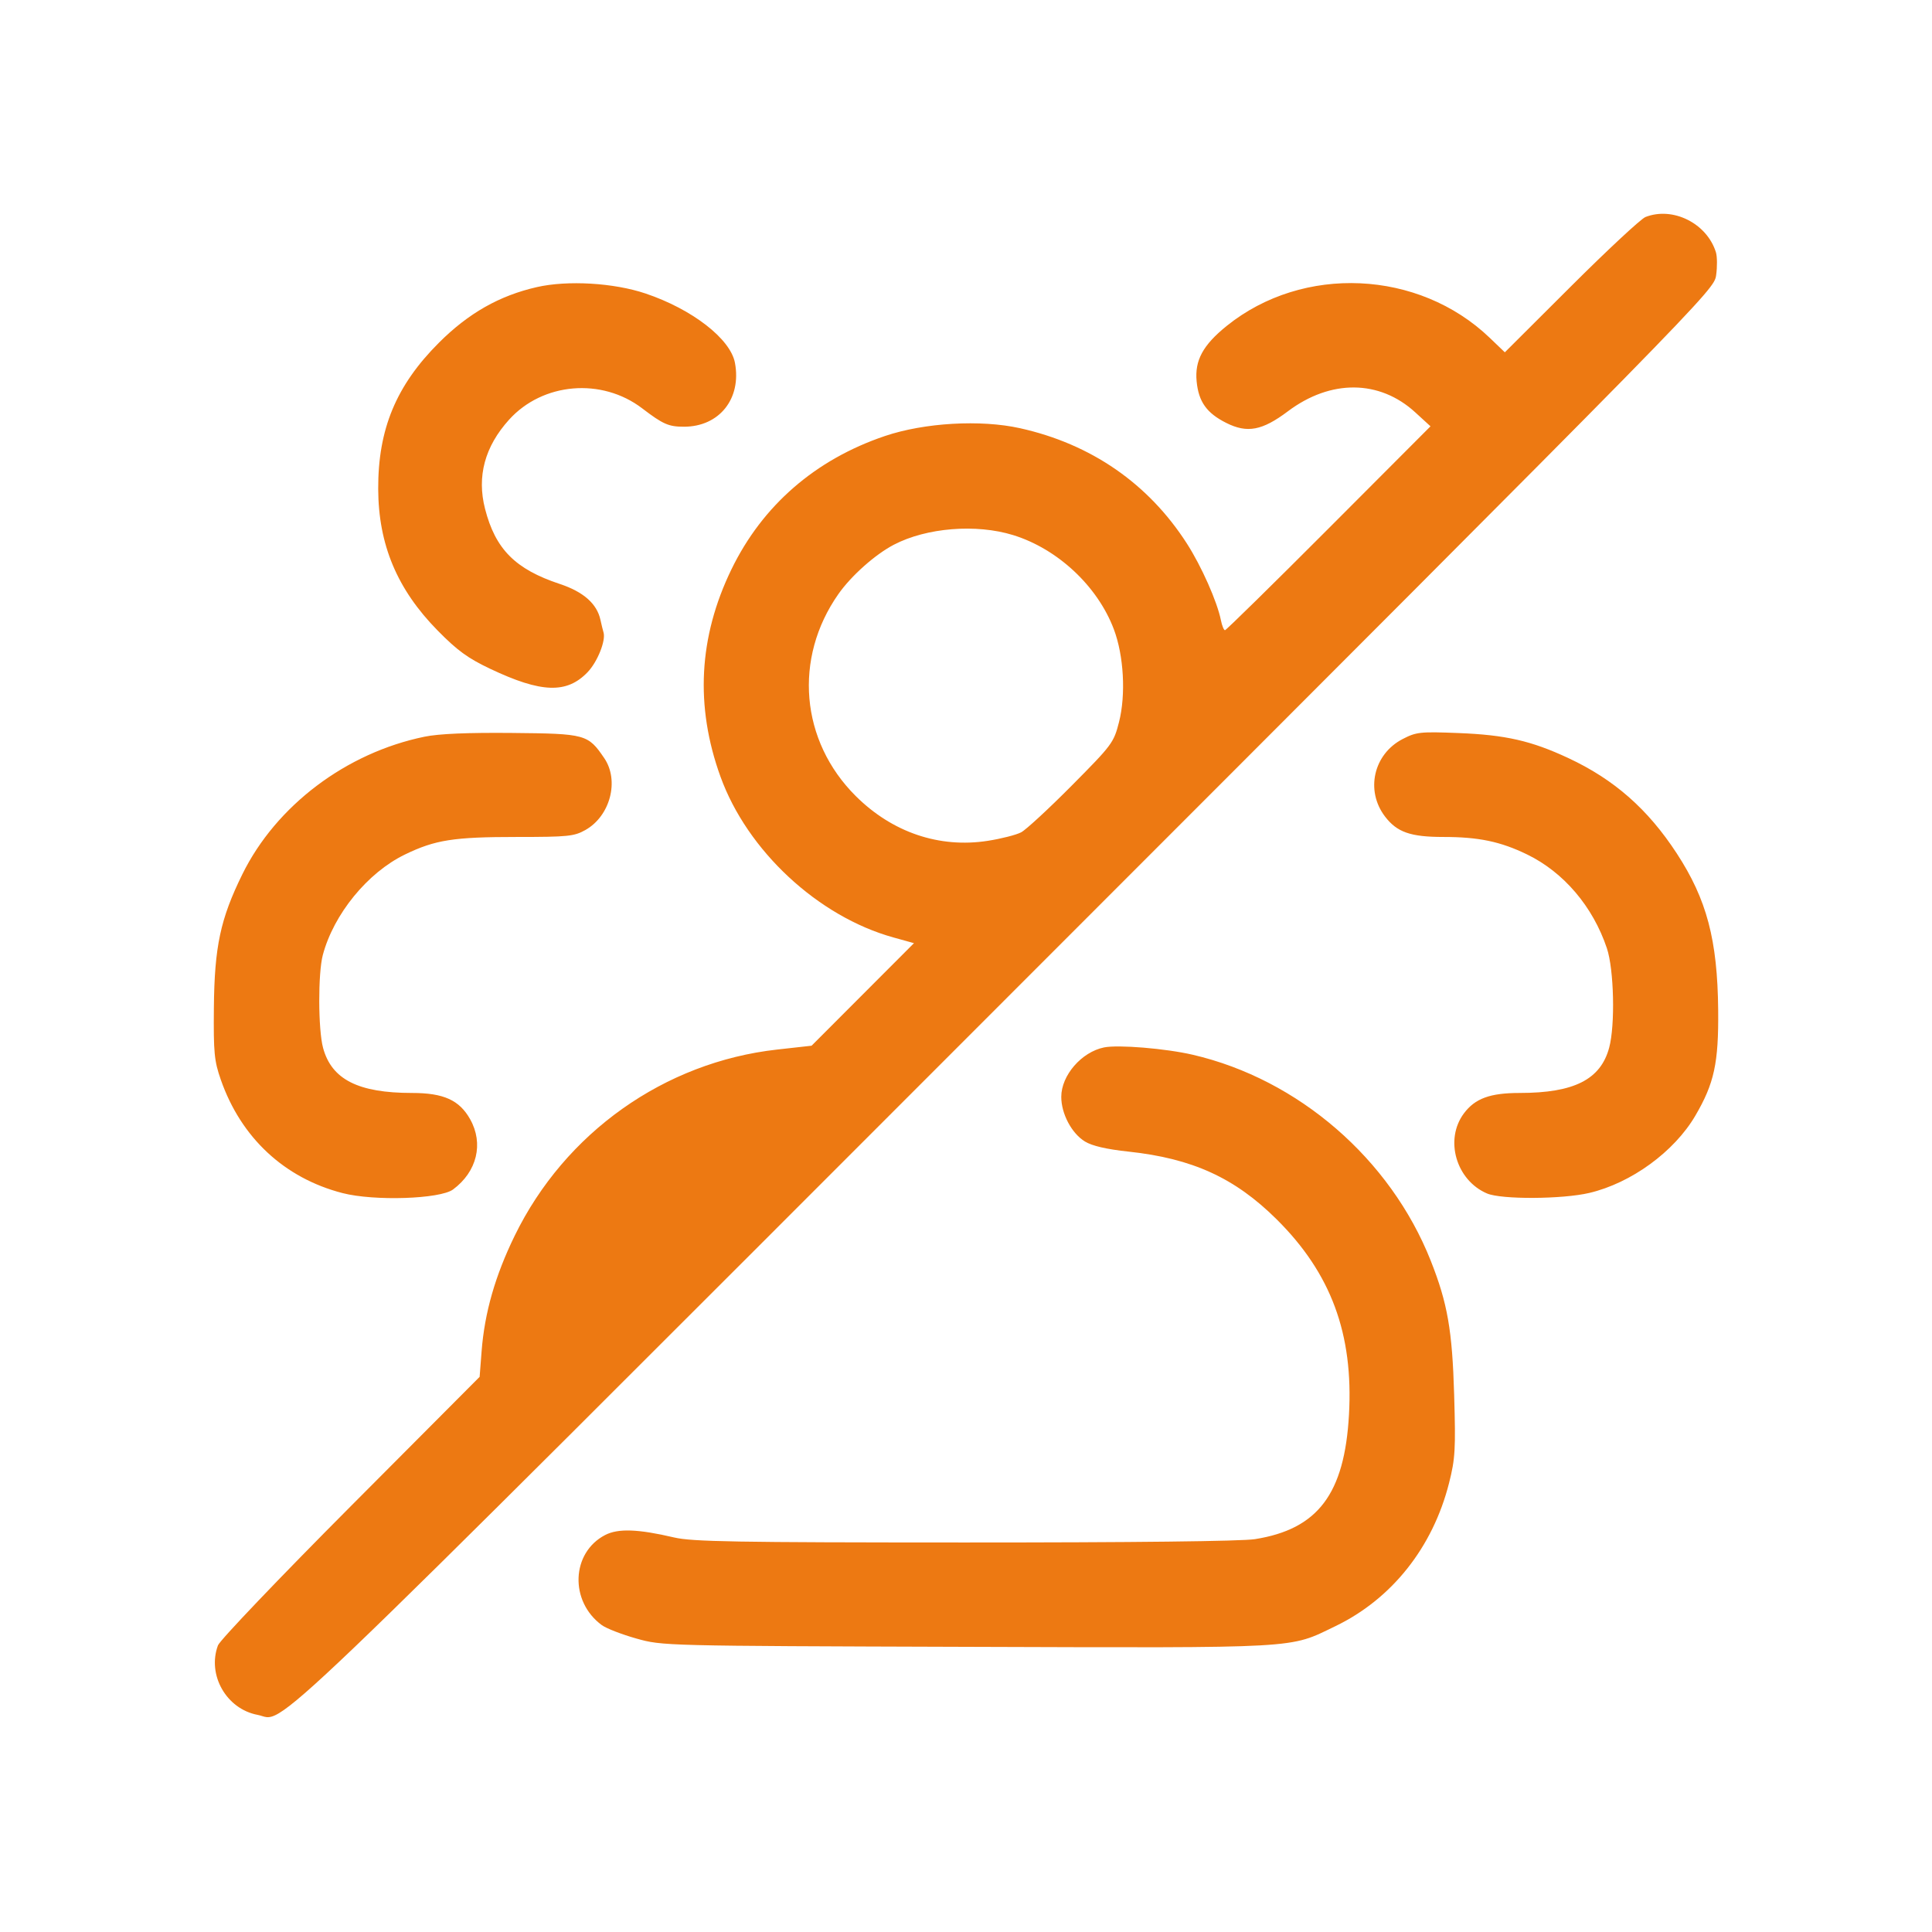 <?xml version="1.0" encoding="UTF-8"?> <svg xmlns="http://www.w3.org/2000/svg" width="244" height="244" viewBox="0 0 244 244" fill="none"> <path fill-rule="evenodd" clip-rule="evenodd" d="M207.812 27.408C207.242 27.631 203.013 31.567 198.414 36.154L190.052 44.494L188.144 42.665C179.173 34.065 164.559 33.402 154.929 41.158C151.928 43.575 150.873 45.518 151.127 48.16C151.375 50.741 152.394 52.17 154.871 53.413C157.517 54.74 159.41 54.383 162.654 51.945C168.054 47.886 174.219 47.937 178.739 52.079L180.663 53.841L167.816 66.716C160.75 73.797 154.851 79.591 154.708 79.591C154.564 79.591 154.333 79.025 154.194 78.333C153.725 75.986 151.743 71.519 149.895 68.642C145.03 61.07 137.806 56.078 128.821 54.079C123.847 52.973 116.748 53.383 111.766 55.065C102.97 58.035 96.286 63.842 92.369 71.922C88.23 80.46 87.77 89.178 90.991 98.084C94.374 107.441 103.304 115.745 112.828 118.393L115.429 119.116L108.963 125.591L102.498 132.067L98.152 132.552C83.901 134.145 71.357 143.042 65.003 156.064C62.536 161.122 61.203 165.776 60.824 170.654L60.574 173.887L44.267 190.259C35.299 199.264 27.766 207.157 27.527 207.799C26.139 211.534 28.594 215.839 32.534 216.578C36.217 217.269 30.203 223.023 126.855 126.333C215.973 37.178 216.462 36.68 216.737 34.763C216.888 33.703 216.876 32.397 216.71 31.861C215.574 28.206 211.274 26.054 207.812 27.408ZM67.807 36.258C63.073 37.336 59.17 39.551 55.438 43.279C50.033 48.676 47.737 54.203 47.765 61.751C47.791 68.796 50.164 74.443 55.279 79.639C57.765 82.165 59.094 83.132 61.911 84.467C68.368 87.528 71.588 87.637 74.219 84.883C75.459 83.586 76.532 80.897 76.221 79.87C76.139 79.603 75.964 78.885 75.831 78.275C75.389 76.247 73.678 74.738 70.707 73.754C65.08 71.89 62.565 69.362 61.256 64.252C60.209 60.163 61.224 56.402 64.291 53.006C68.54 48.303 75.99 47.669 81.106 51.574C83.739 53.583 84.441 53.892 86.38 53.892C90.844 53.892 93.67 50.352 92.82 45.824C92.252 42.792 87.413 39.043 81.508 37.061C77.504 35.717 71.678 35.376 67.807 36.258ZM127.955 67.58C133.57 69.314 138.61 74.023 140.666 79.456C141.93 82.795 142.206 87.734 141.324 91.196C140.659 93.803 140.466 94.062 135.366 99.204C132.467 102.126 129.588 104.786 128.969 105.114C128.35 105.441 126.449 105.927 124.745 106.192C118.629 107.143 112.687 105.127 108.077 100.537C101.087 93.58 100.189 83.145 105.883 75.028C107.505 72.715 110.531 70.023 112.893 68.792C117.019 66.641 123.285 66.137 127.955 67.58ZM53.621 93.04C43.715 95.072 34.873 101.747 30.607 110.415C27.833 116.051 27.086 119.552 27.012 127.257C26.958 132.951 27.057 133.986 27.886 136.36C30.441 143.686 35.914 148.783 43.259 150.68C47.252 151.711 55.578 151.438 57.218 150.223C60.243 147.981 61.106 144.431 59.375 141.351C58.016 138.933 56.025 138.034 52.031 138.034C45.241 138.034 41.875 136.325 40.8 132.334C40.175 130.012 40.156 122.918 40.769 120.613C42.145 115.444 46.422 110.207 51.137 107.922C54.962 106.067 57.283 105.703 65.294 105.703C71.731 105.703 72.508 105.624 73.93 104.826C77.068 103.062 78.244 98.586 76.315 95.751C74.261 92.735 73.973 92.656 64.68 92.567C59.039 92.513 55.438 92.668 53.621 93.04ZM177.139 93.34C173.466 95.24 172.419 99.846 174.916 103.119C176.429 105.104 178.14 105.703 182.287 105.703C186.745 105.703 189.502 106.28 192.866 107.914C197.487 110.16 201.178 114.499 202.939 119.756C203.839 122.443 204 129.452 203.228 132.32C202.146 136.339 198.795 138.034 191.931 138.034C188.186 138.034 186.291 138.728 184.883 140.613C182.411 143.924 183.891 149.055 187.799 150.727C189.615 151.504 197.315 151.464 200.727 150.659C206.011 149.414 211.444 145.456 214.107 140.911C216.501 136.827 217.059 134.242 216.995 127.558C216.91 118.705 215.558 113.591 211.766 107.782C208.109 102.179 203.857 98.441 198.071 95.74C193.384 93.552 190.133 92.812 184.186 92.579C179.357 92.39 178.878 92.441 177.139 93.34ZM139.43 132.284C136.586 132.866 134.032 135.819 134.032 138.526C134.032 140.668 135.346 143.144 137.025 144.168C137.939 144.725 139.744 145.143 142.529 145.442C150.596 146.309 155.943 148.751 161.221 153.982C168.101 160.8 170.941 168.464 170.368 178.665C169.806 188.679 166.444 193.127 158.487 194.386C156.799 194.654 143.101 194.811 121.805 194.807C92.811 194.802 87.421 194.709 85.123 194.169C80.582 193.104 78.062 193.015 76.427 193.863C72.136 196.089 71.907 202.241 76.004 205.242C76.574 205.66 78.532 206.421 80.356 206.933C83.669 207.865 83.699 207.865 122.112 207.986C164.737 208.12 162.723 208.233 168.642 205.381C175.775 201.944 180.952 195.426 183.008 187.294C183.786 184.219 183.853 183.066 183.652 176.18C183.414 168.008 182.817 164.584 180.695 159.225C175.6 146.363 163.984 136.308 150.641 133.21C147.215 132.414 141.216 131.919 139.43 132.284Z" fill="#ED7912"></path> </svg> 